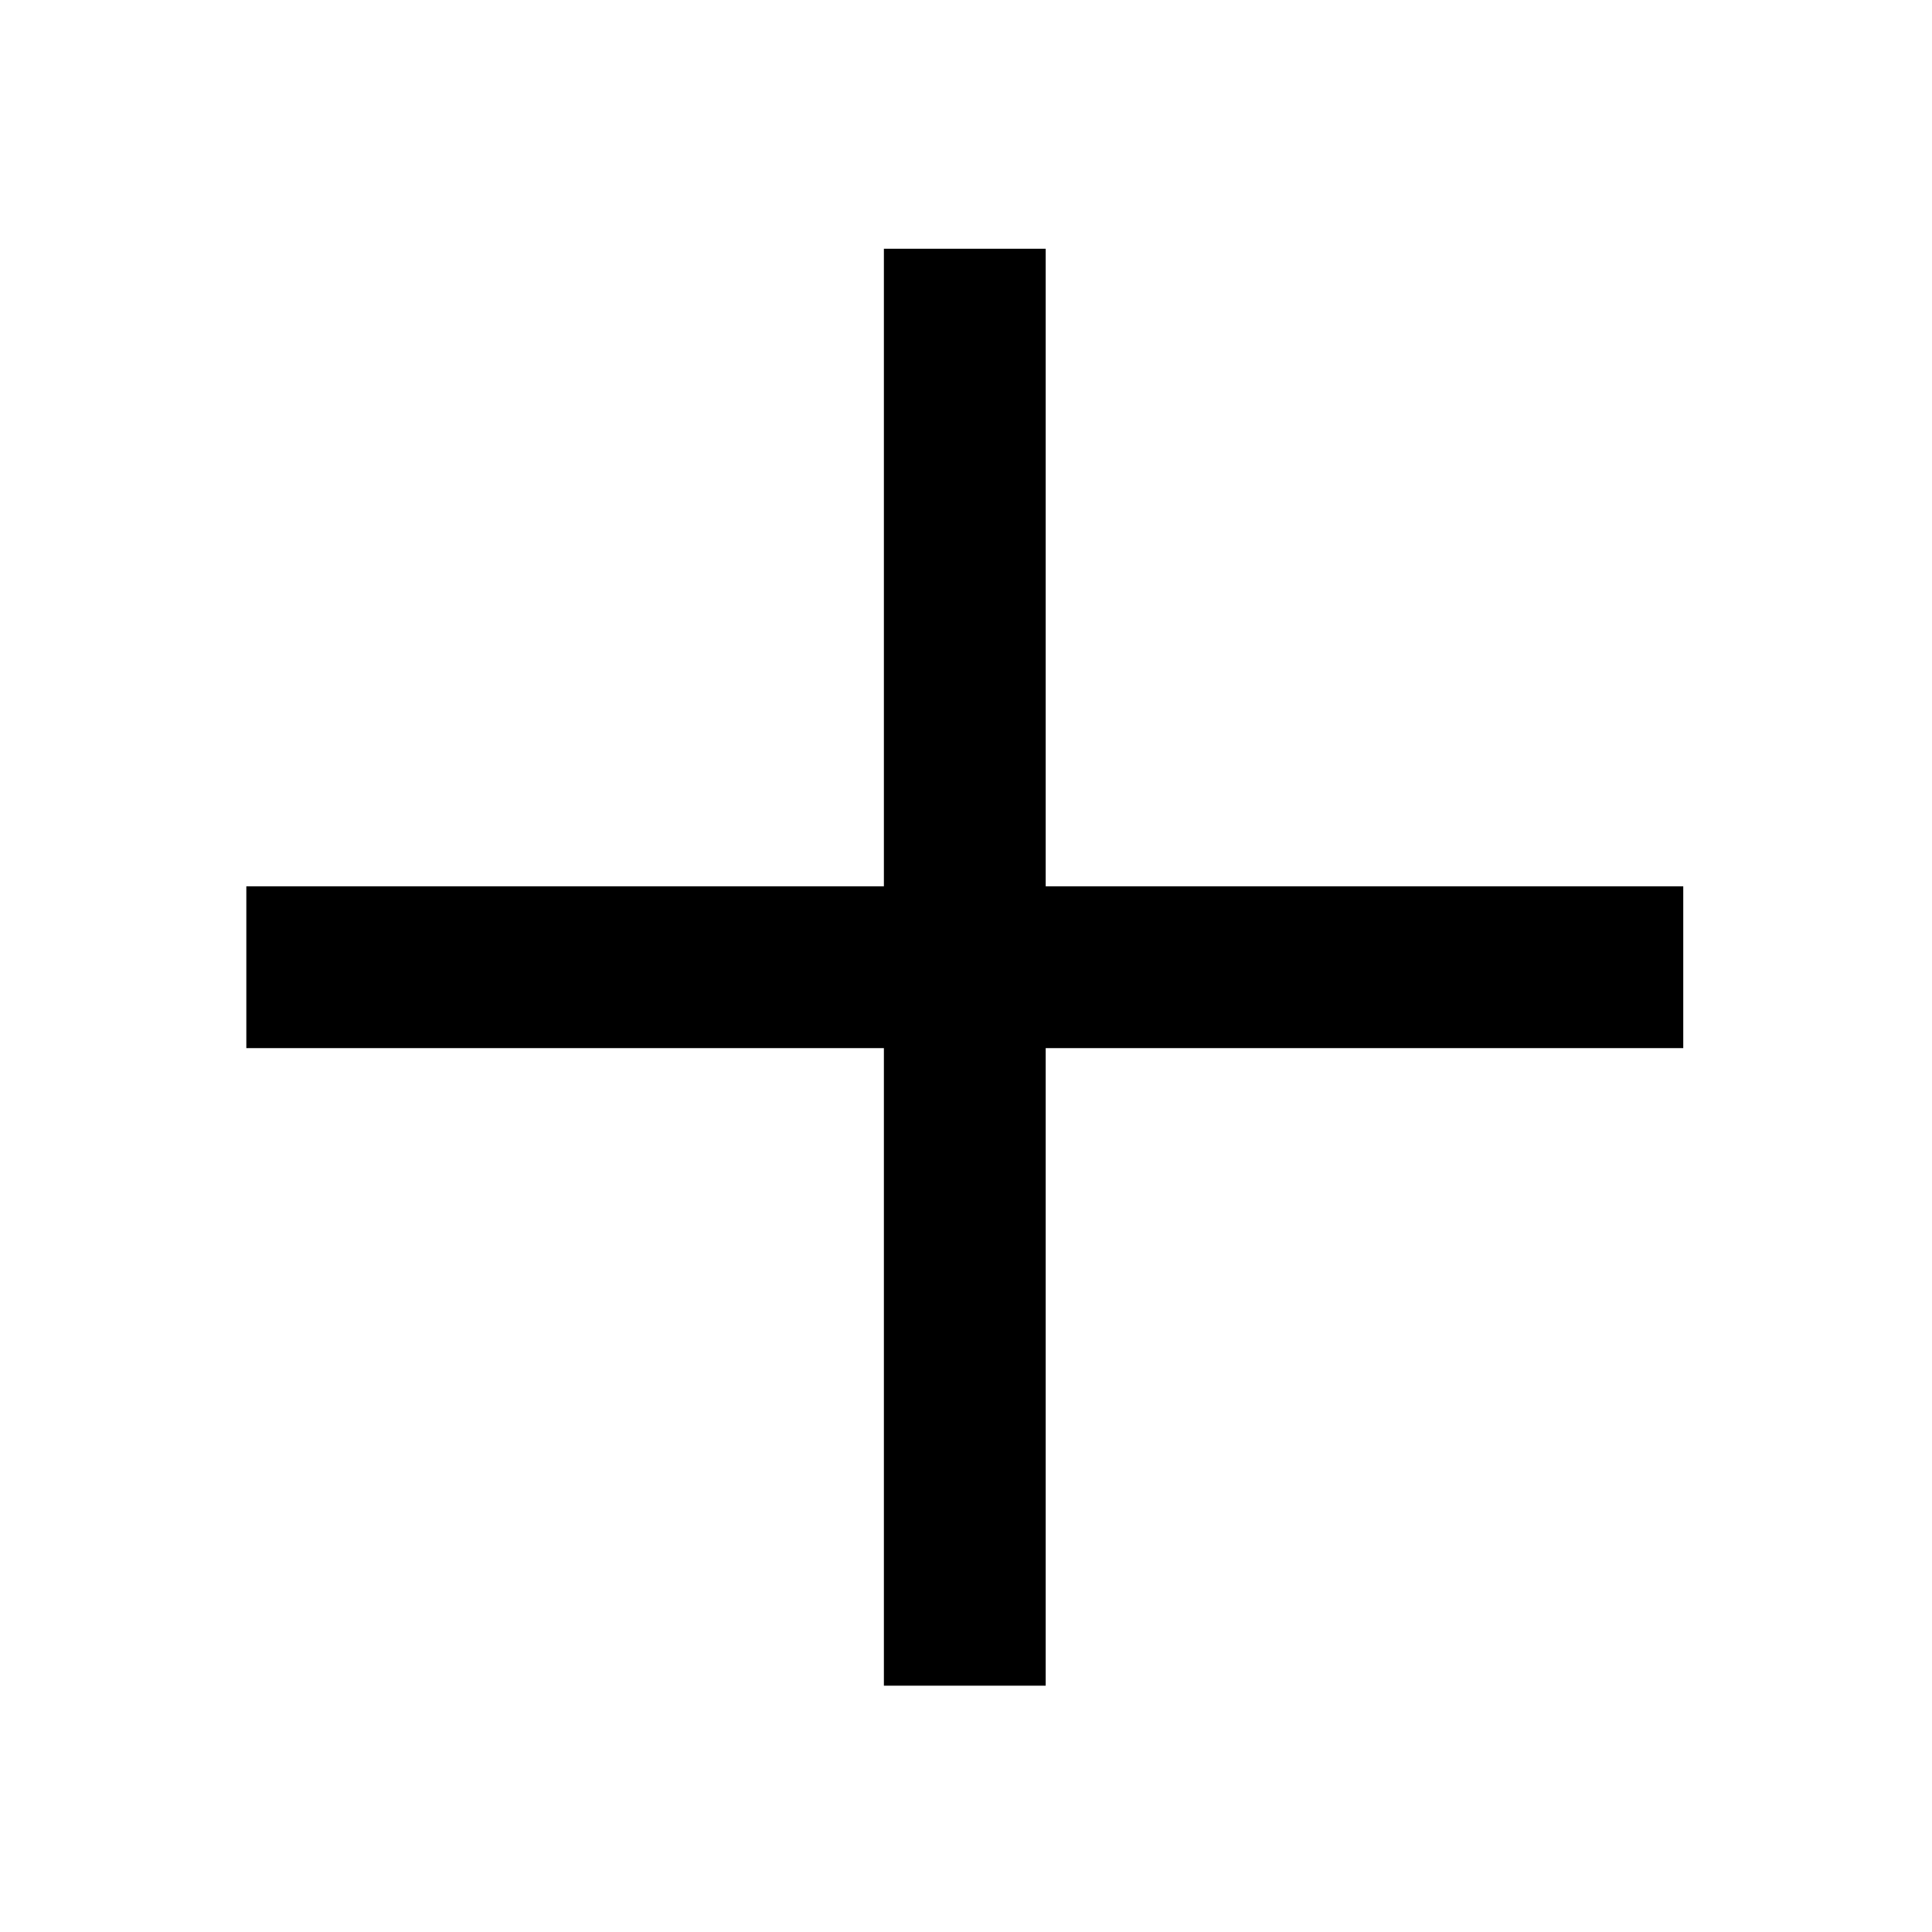 <?xml version="1.0" encoding="utf-8"?>
<!-- Generator: Adobe Illustrator 28.0.0, SVG Export Plug-In . SVG Version: 6.00 Build 0)  -->
<svg version="1.1" id="Layer_1" xmlns="http://www.w3.org/2000/svg" xmlns:xlink="http://www.w3.org/1999/xlink" x="0px" y="0px"
	 viewBox="0 0 80 80" style="enable-background:new 0 0 80 80;" xml:space="preserve">
<style type="text/css">
	.st0{fill:none;}
	.st1{fill:none;stroke:#000000;stroke-width:4;stroke-miterlimit:10;}
	.st2{fill:#F1E0D3;stroke:#000000;stroke-width:4;stroke-miterlimit:10;}
</style>
<path d="M69.7,36.7c-8.8,0-17.6,0-26.4,0c0-8.8,0-17.6,0-26.4c-2.3,0-4.5,0-6.7,0c0,8.8,0,17.6,0,26.4c-8.8,0-17.6,0-26.4,0
	c0,2.3,0,4.4,0,6.7c8.8,0,17.6,0,26.4,0c0,8.8,0,17.6,0,26.4c2.3,0,4.4,0,6.7,0c0-8.8,0-17.6,0-26.4c8.8,0,17.6,0,26.4,0
	C69.7,41.1,69.7,38.9,69.7,36.7z"/>
</svg>

